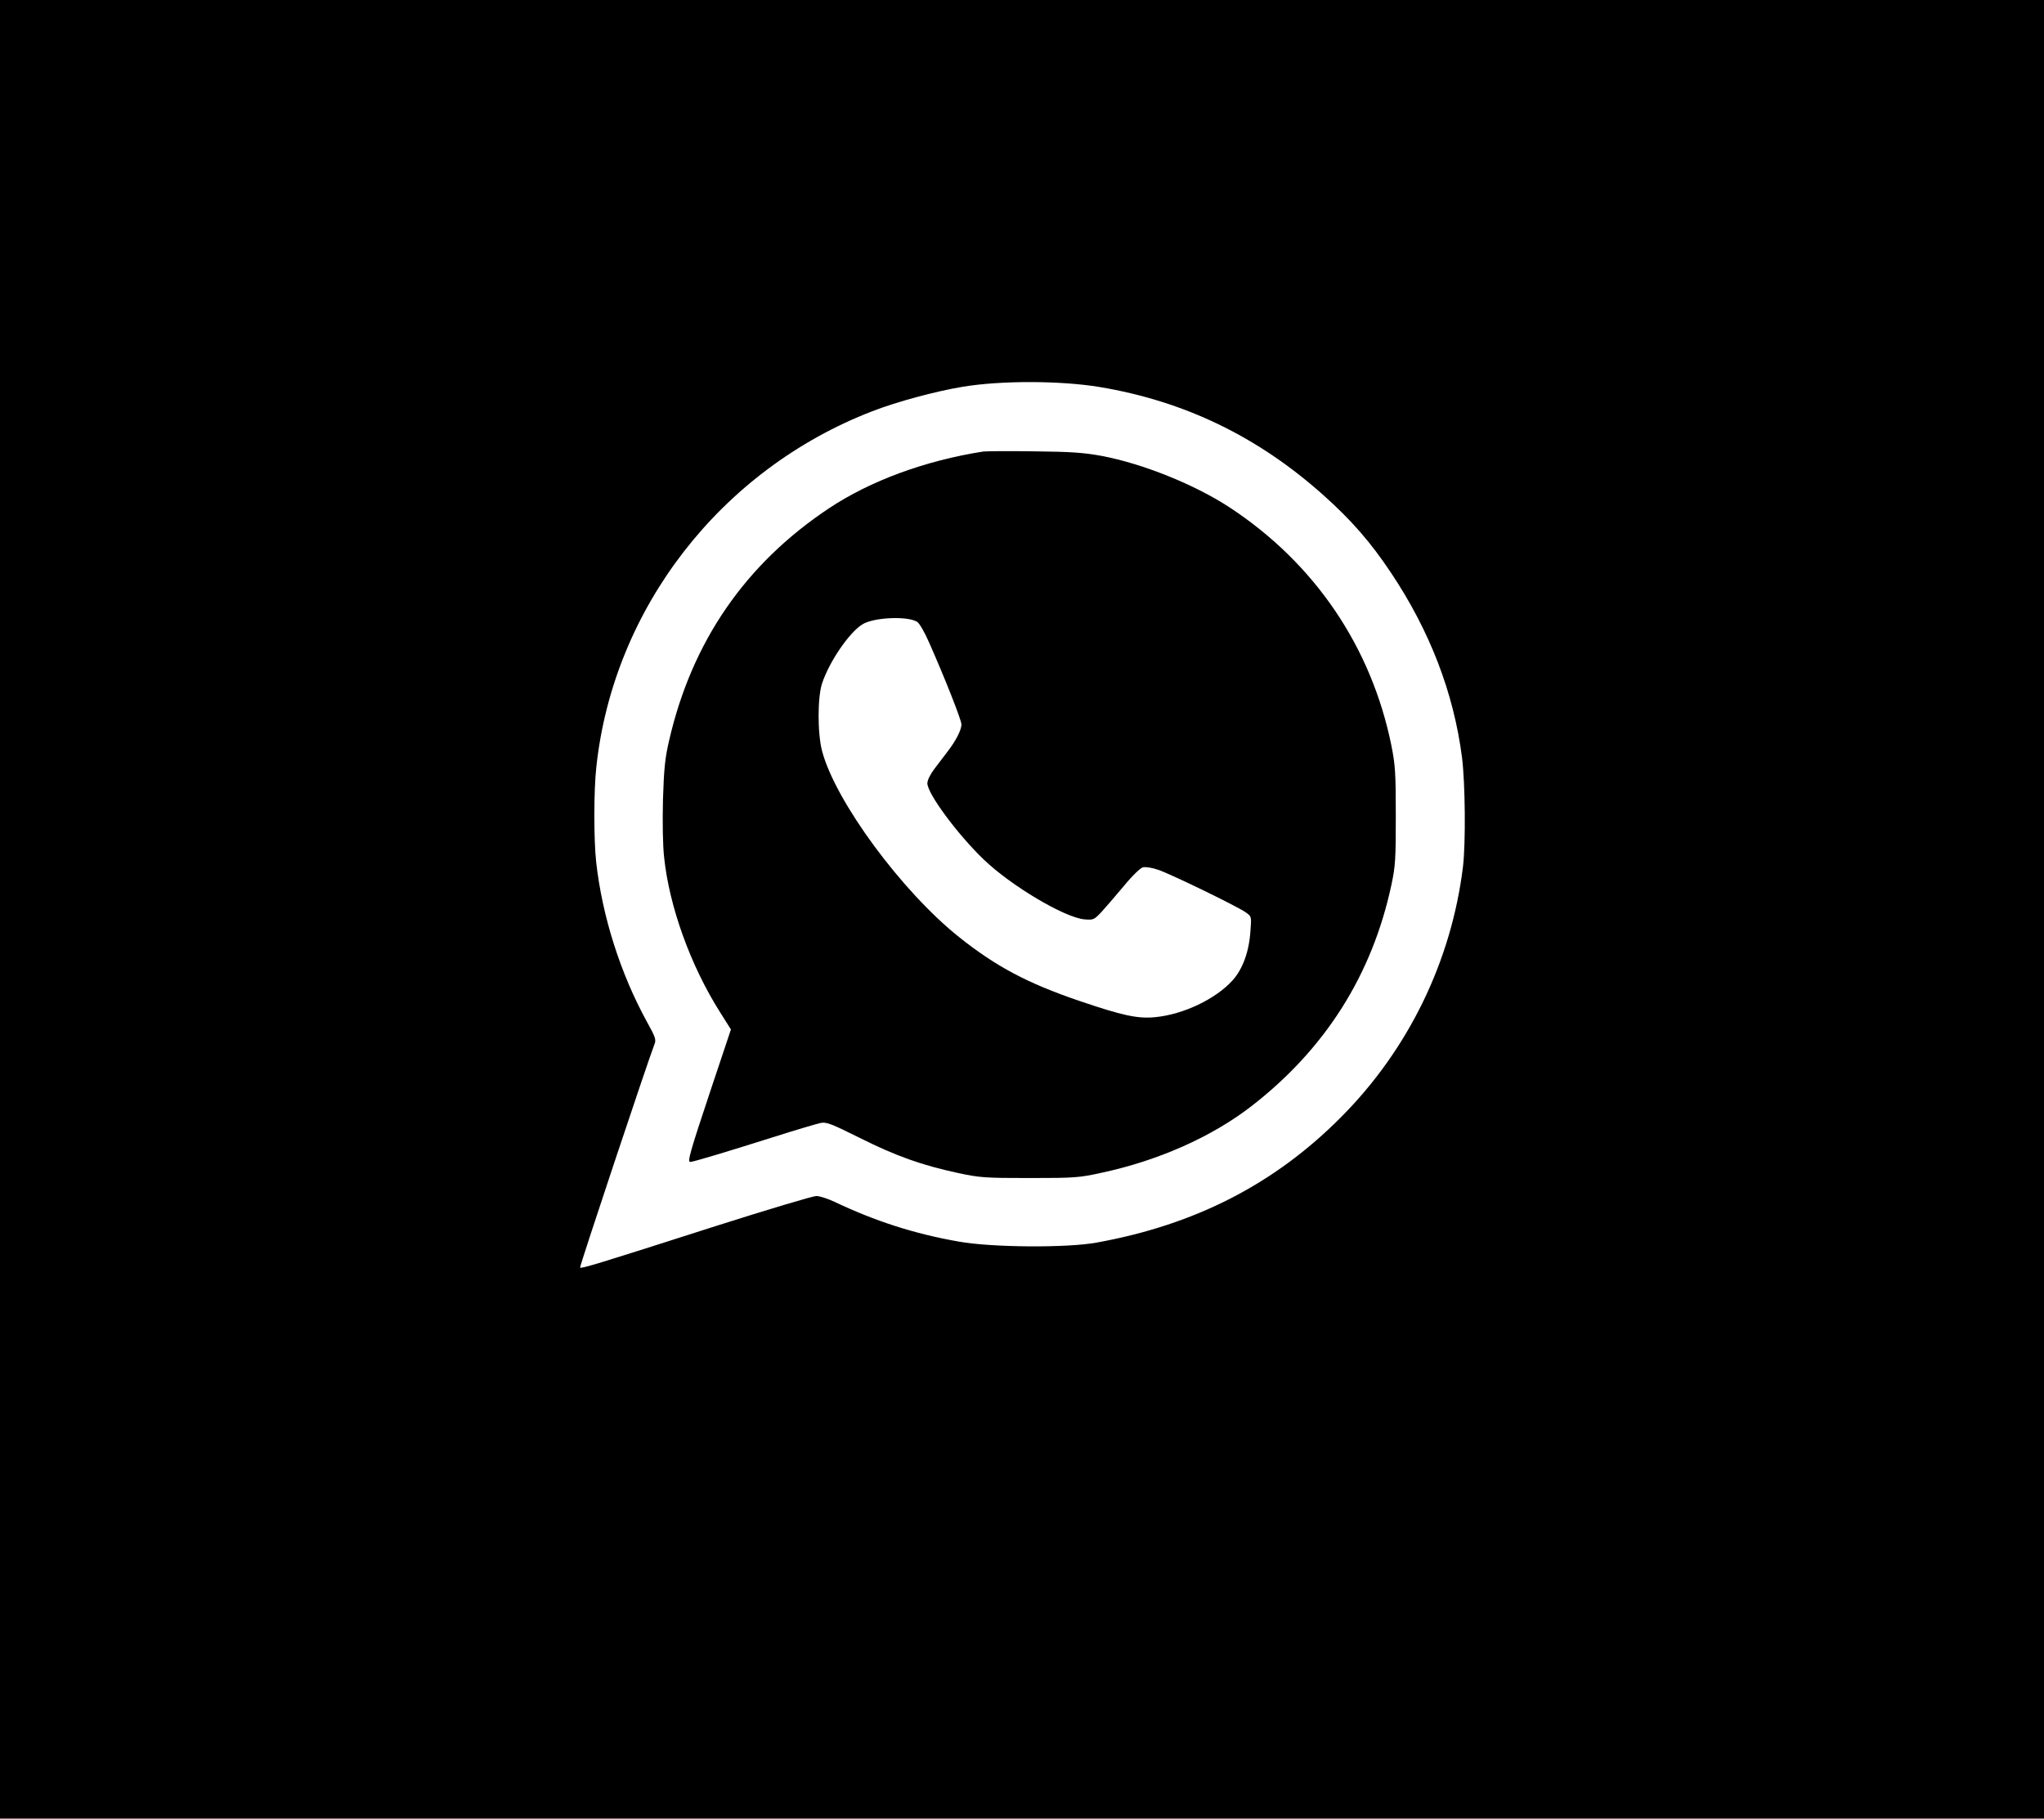 <?xml version="1.0" encoding="UTF-8" standalone="yes"?>
<svg version="1.0" xmlns="http://www.w3.org/2000/svg" width="1080" height="961" viewBox="0 0 1080 961" preserveAspectRatio="xMidYMid meet">
  <g transform="translate(0,961) scale(0.1,-0.1)" fill="#000000" stroke="none">
    <path d="M0 4805 l0 -4805 5400 0 5400 0 0 4805 0 4805 -5400 0 -5400 0 0
-4805z m5810 2760 c449 -75 836 -262 1182 -571 148 -132 250 -249 358 -411
205 -307 331 -634 375 -976 17 -136 20 -451 5 -577 -61 -498 -288 -966 -645
-1324 -351 -353 -770 -568 -1290 -662 -157 -29 -555 -26 -728 5 -235 41 -442
108 -657 210 -36 17 -79 31 -97 31 -18 0 -258 -72 -535 -160 -624 -200 -707
-225 -713 -218 -4 4 357 1087 393 1180 10 24 5 38 -40 119 -139 253 -236 556
-268 844 -13 118 -13 380 1 503 90 838 658 1570 1458 1879 132 51 333 105 476
129 204 34 519 33 725 -1z"/>
    <path d="M5195 7224 c-307 -48 -597 -155 -815 -300 -442 -294 -725 -705 -845
-1229 -21 -90 -27 -147 -32 -310 -3 -121 -1 -242 6 -305 27 -260 140 -574 297
-821 l56 -89 -106 -317 c-111 -333 -125 -383 -109 -383 15 0 185 51 435 130
120 38 234 72 254 76 31 6 56 -4 207 -79 189 -95 327 -144 517 -185 117 -25
141 -27 380 -27 240 0 263 2 381 28 299 64 580 189 789 350 392 303 640 695
742 1172 21 99 23 135 23 365 0 227 -3 268 -23 369 -106 524 -407 966 -857
1261 -184 120 -457 230 -675 271 -93 17 -160 22 -355 24 -132 2 -253 1 -270
-1z m-349 -900 c12 -7 40 -56 64 -111 84 -190 170 -408 170 -431 0 -29 -29
-86 -73 -143 -18 -24 -50 -66 -70 -92 -22 -29 -37 -60 -37 -76 0 -55 161 -272
299 -404 144 -138 425 -305 530 -315 48 -4 51 -3 91 39 22 24 75 86 118 137
45 55 87 95 101 99 14 3 49 -2 80 -13 66 -22 420 -194 463 -225 31 -22 31 -22
25 -98 -7 -110 -41 -202 -94 -261 -89 -99 -261 -181 -410 -195 -91 -9 -171 8
-403 87 -272 93 -436 180 -631 335 -303 241 -654 717 -725 983 -25 93 -25 286
0 360 38 114 143 268 213 311 60 37 238 45 289 13z"/>
  </g>
</svg>